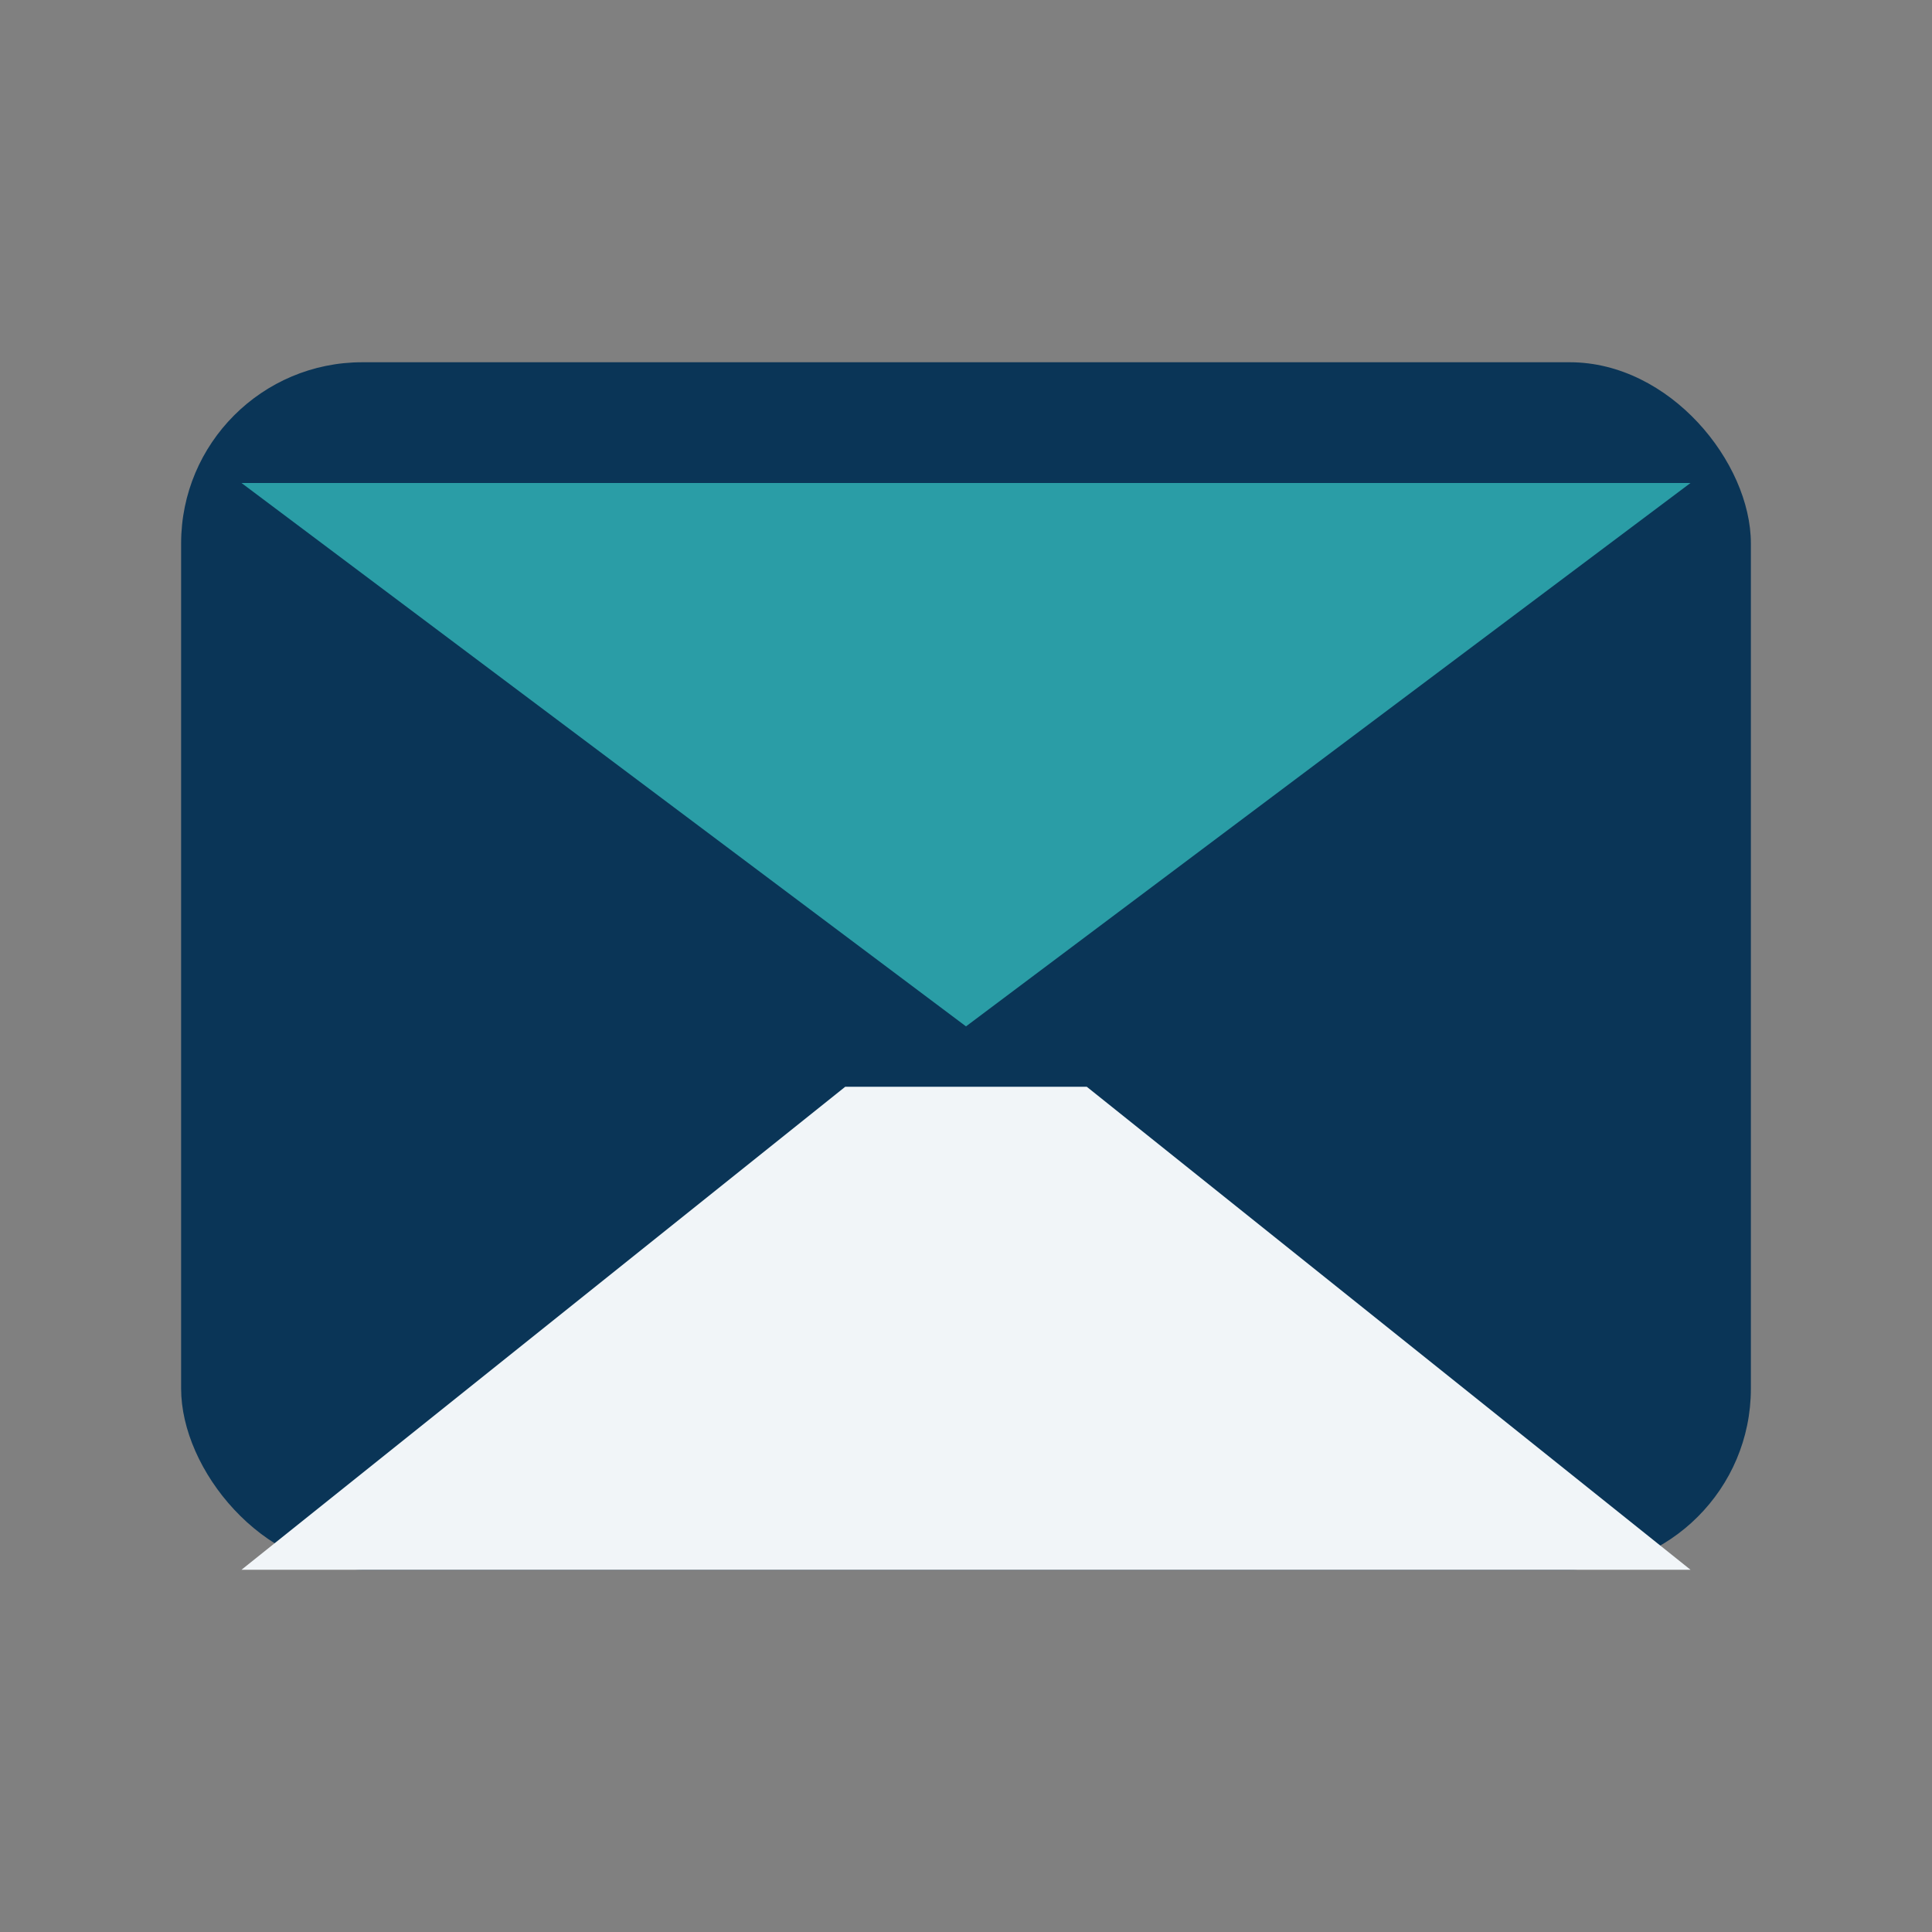 <?xml version="1.0" encoding="UTF-8"?>
<svg xmlns="http://www.w3.org/2000/svg" width="32" height="32" viewBox="0 0 32 32"><rect x="0" y="0" width="32" height="32" fill="#808080" stroke="none"/><rect x="3" y="6" width="26" height="20" rx="3" fill="#0A3557"/><path d="M4 8h24l-12 9z" fill="#2A9DA6"/><path d="M4 26l10-8h4l10 8z" fill="#F1F5F8"/></svg>
